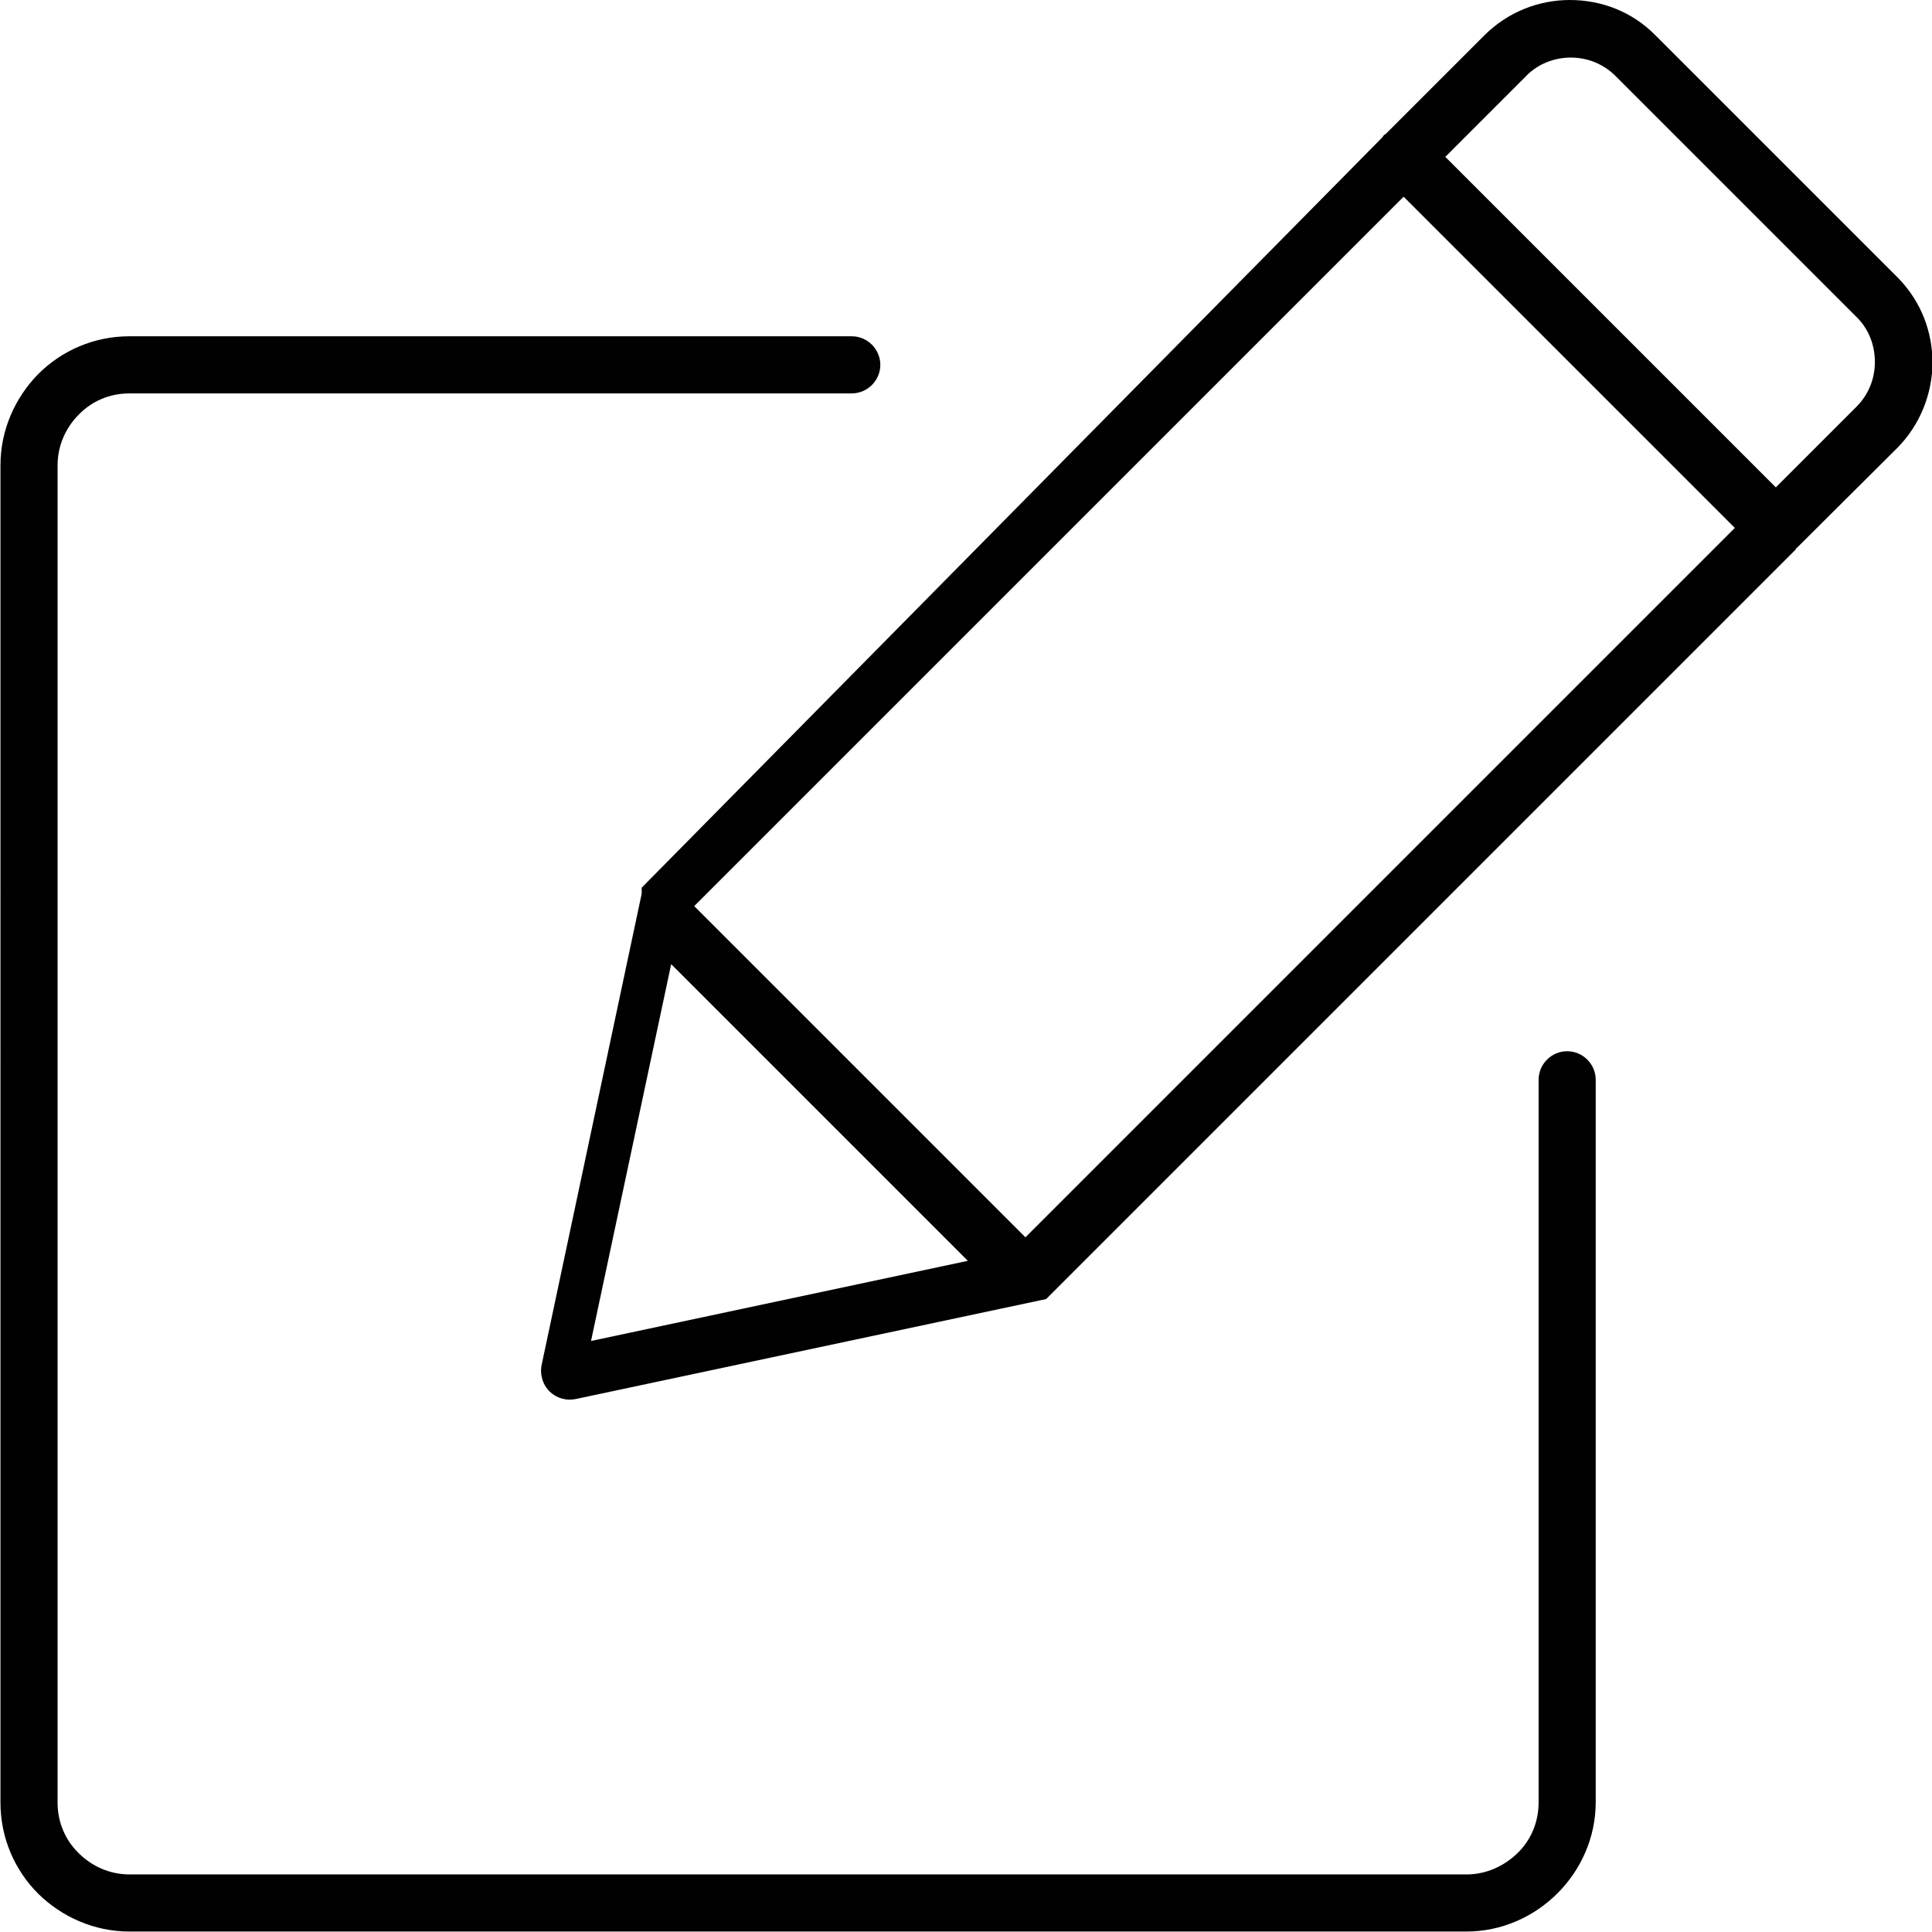 <?xml version="1.0" encoding="UTF-8"?>
<svg id="Layer_1" xmlns="http://www.w3.org/2000/svg" version="1.1" viewBox="0 0 41.94 41.94">
  <!-- Generator: Adobe Illustrator 29.3.1, SVG Export Plug-In . SVG Version: 2.1.0 Build 151)  -->
  <defs>
    <style>
      .st0 {
        fill: #010101;
      }
    </style>
  </defs>
  <path class="st0" d="M33.4,23.44c0-.34.28-.62.62-.62s.62.28.62.62v15.68c0,.77-.32,1.47-.83,1.98-.51.51-1.21.83-1.98.83H2.81c-.77,0-1.47-.32-1.98-.82-.51-.51-.82-1.21-.82-1.98V10.1c0-.77.32-1.47.82-1.98.51-.51,1.21-.82,1.98-.82h15.68c.34,0,.62.28.62.62s-.28.62-.62.62H2.81c-.43,0-.82.17-1.1.46-.28.28-.46.67-.46,1.1v29.03c0,.43.17.82.46,1.1.28.28.67.46,1.1.46h29.03c.42,0,.81-.18,1.1-.46s.46-.67.46-1.1v-15.68ZM29.99,3s.03-.03.04-.05.03-.03.05-.04l2.14-2.14c.51-.51,1.18-.77,1.86-.77s1.35.25,1.86.77l5.24,5.24.04.04c.49.51.73,1.16.73,1.82s-.26,1.35-.77,1.86l-2.18,2.17h-.01s-.01.03-.01.03l-7.1,7.1-9.17,9.17h0s0,0,0,0h0s0,0,0,0h0s0,0,0,0h0s0,0,0,0h0s0,0,0,0h0s0,0,0,0h0s0,0,0,0h0s0,0,0,0h0s0,0,0,0h0s0,0,0,0h0s0,0,0,0h0s0,0,0,0h0s0,0,0,0h0s0,0,0,0h0s0,0,0,0h0s0,0,0,0h0s0,0,0,0h0s0,0,0,0h0s0,0,0,0h0s0,0,0,0h0s0,0,0,0h0s0,0,0,0h0s0,0,0,0h0s0,0,0,0h0s0,0,0,0h0s0,0,0,0h0s0,0,0,0h0s0,0,0,0h0s0,0,0,0h0s0,0,0,0h0s0,0,0,0h0s0,0,0,0h0s0,0,0,0h0s0,0,0,0h0s0,0,0,0h0s0,0,0,0h0l-10.21,2.17c-.34.07-.67-.14-.74-.48-.02-.09-.02-.18,0-.27l2.17-10.22h0s0-.01,0-.01h0s0-.01,0-.01h0s0-.01,0-.01h0s0-.02,0-.02h0s0,0,0,0h0s0-.01,0-.01h0s0-.02,0-.02h0s0,0,0,0h0s0-.01,0-.01h0s0,0,0,0h0s0,0,0,0h0s0,0,0,0h0s0,0,0,0h0s0-.01,0-.01h0s0,0,0,0h0s0,0,0,0h0s0,0,0,0h0s0,0,0,0h0s0-.01,0-.01h0s0,0,0,0h0s0,0,0,0h0s0,0,0,0h0s0,0,0,0h0s0,0,0,0h0s0,0,0,0h0s0-.01,0-.01h0s0,0,0,0h0s0,0,0,0h0s0,0,0,0h0s0-.01,0-.01h0s0,0,0,0h0s0,0,0,0h0s0,0,0,0h0s0,0,0,0h0S29.99,3,29.99,3ZM31.36,3.39l7.19,7.19,1.75-1.75c.27-.27.4-.62.4-.97s-.12-.69-.37-.95l-5.26-5.26c-.27-.27-.62-.4-.97-.4s-.71.13-.97.4l-1.75,1.75ZM37.66,11.46l-7.19-7.19-15.4,15.4,7.19,7.19,8.73-8.73,6.67-6.67ZM21.01,27.37l-6.44-6.44-1.74,8.18,8.18-1.74Z"/>
</svg>